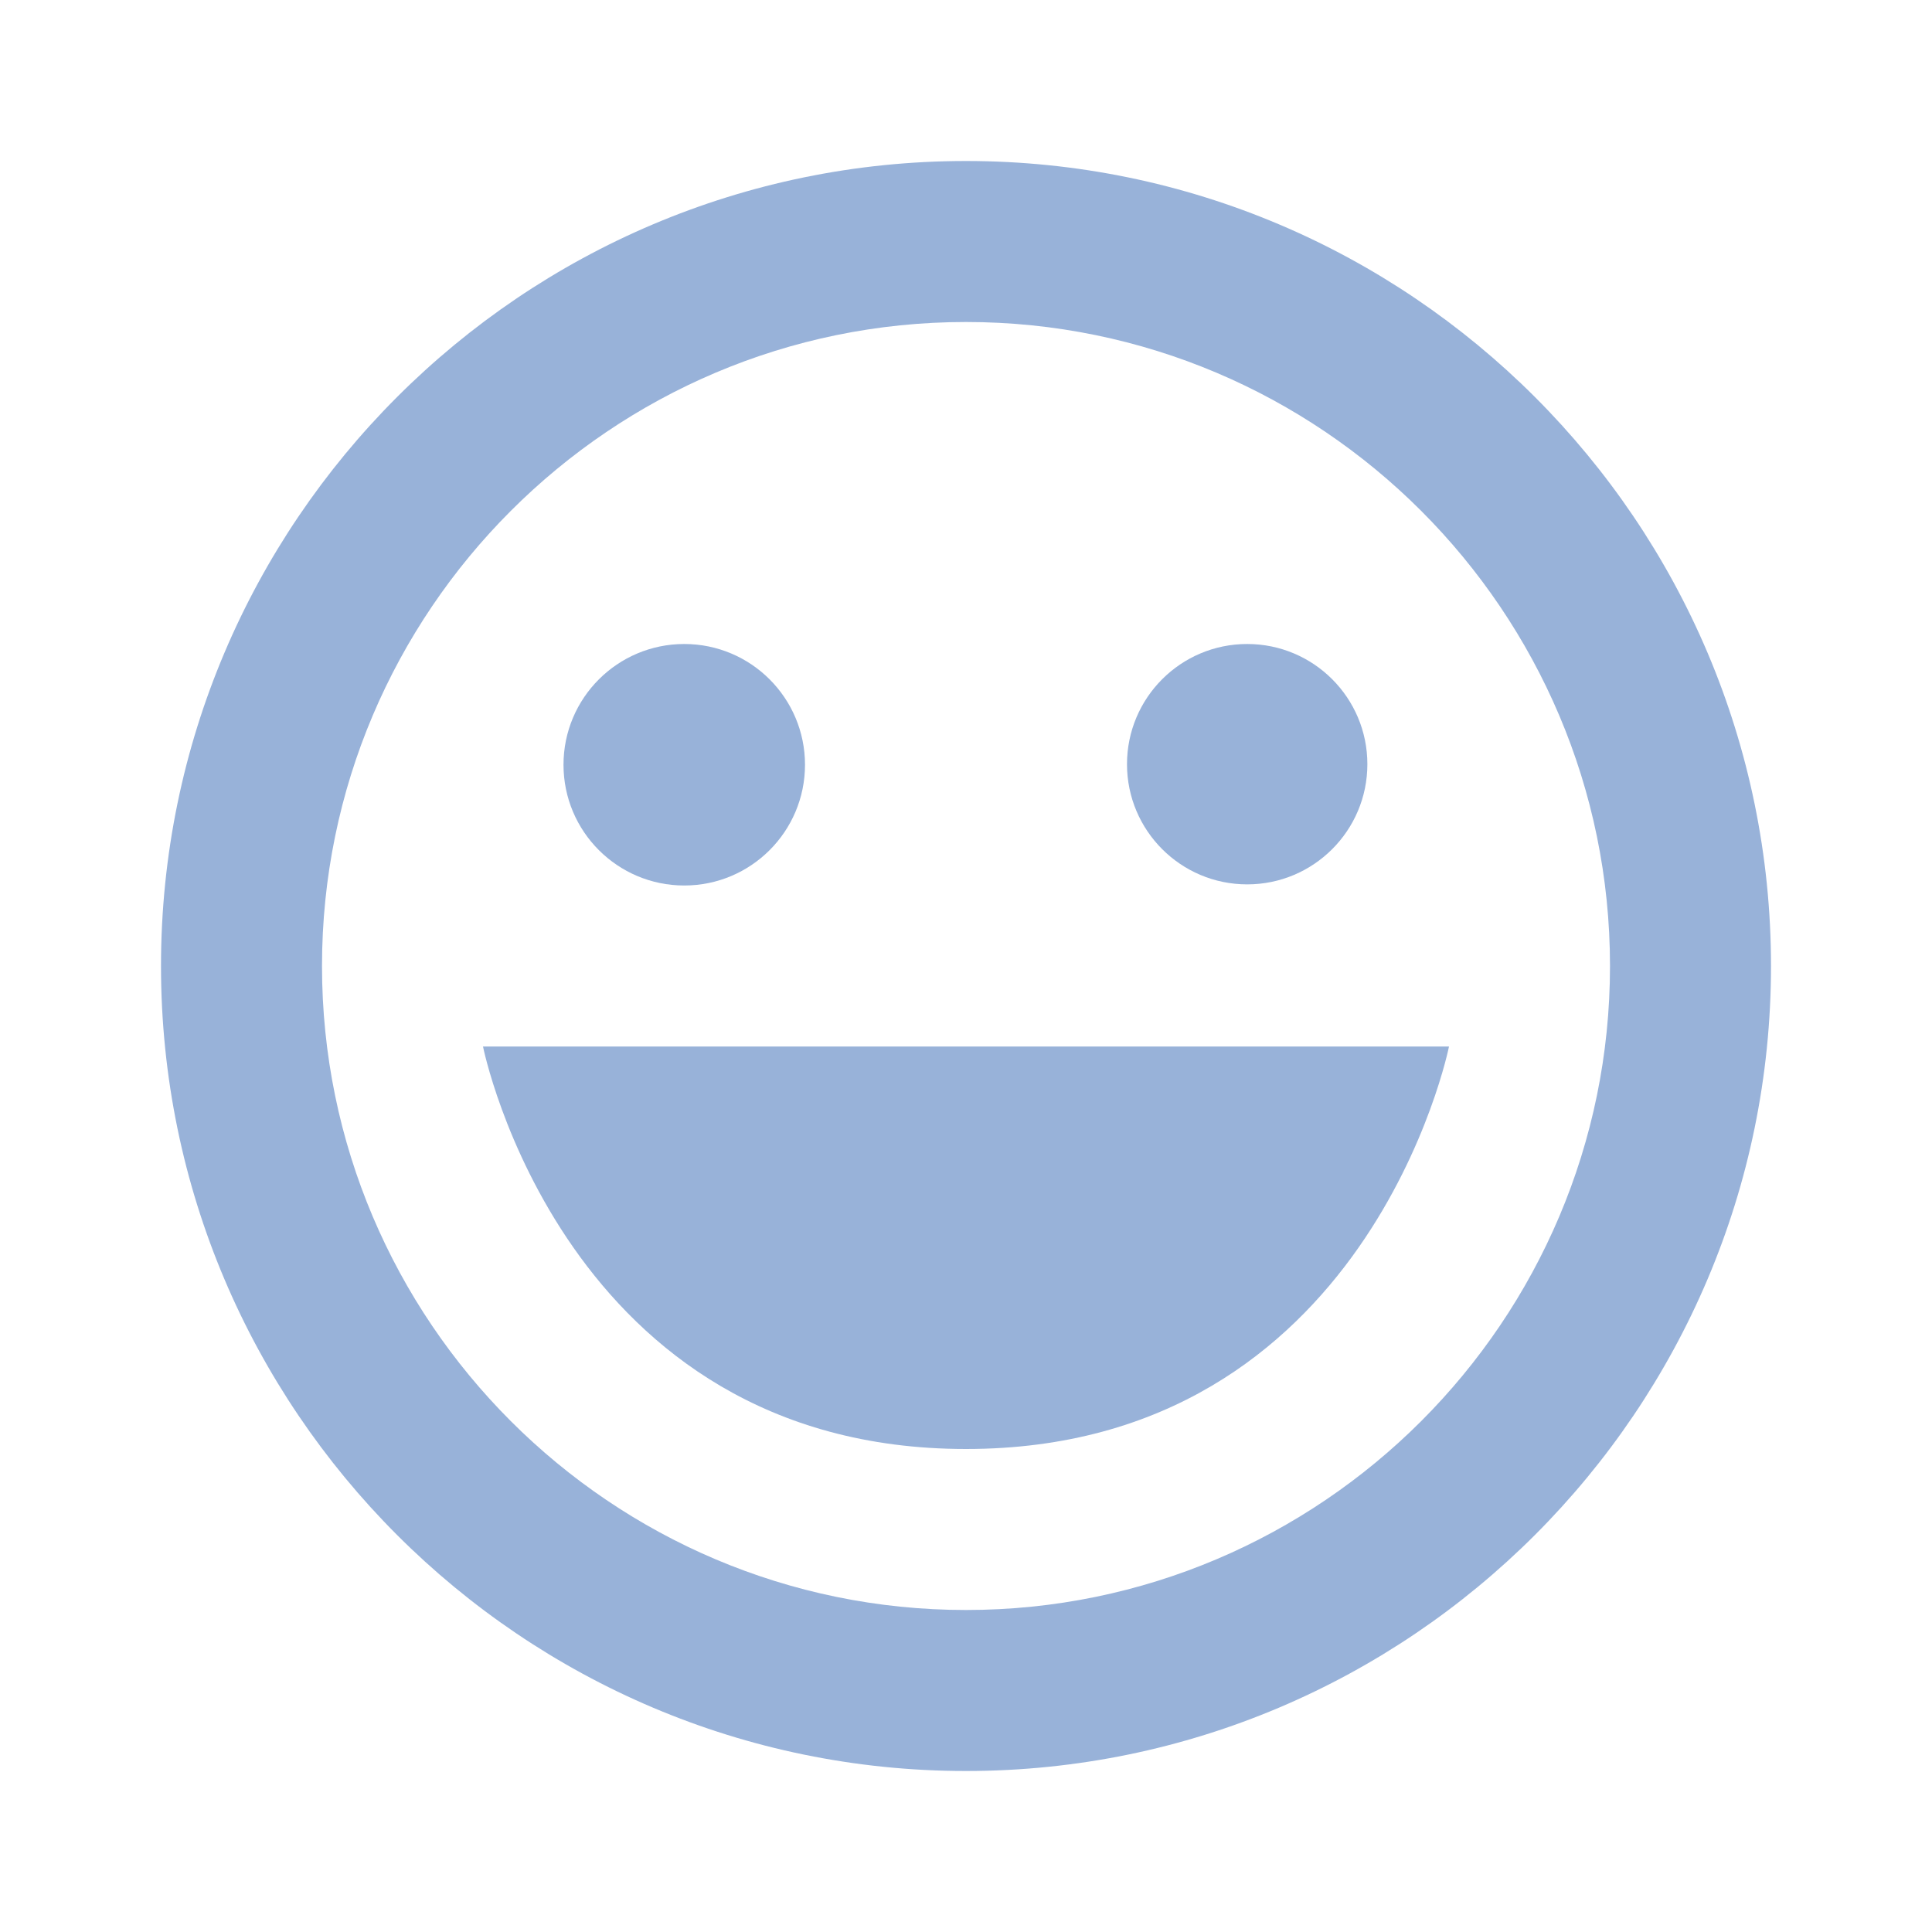 <?xml version="1.0" encoding="UTF-8"?> <svg xmlns="http://www.w3.org/2000/svg" viewBox="0 0 24 24" fill="#98B2D9" width="24" height="24"><path d="M12 2C6.486 2 2 6.486 2 12s4.486 10 10 10 10-4.486 10-10S17.514 2 12 2zm0 18c-4.411 0-8-3.589-8-8s3.589-8 8-8 8 3.589 8 8-3.589 8-8 8z"></path><circle cx="8.5" cy="9.5" r="1.5"></circle><circle cx="15.493" cy="9.493" r="1.493"></circle><path d="M12 18c5 0 6-5 6-5H6s1 5 6 5z"></path></svg> 